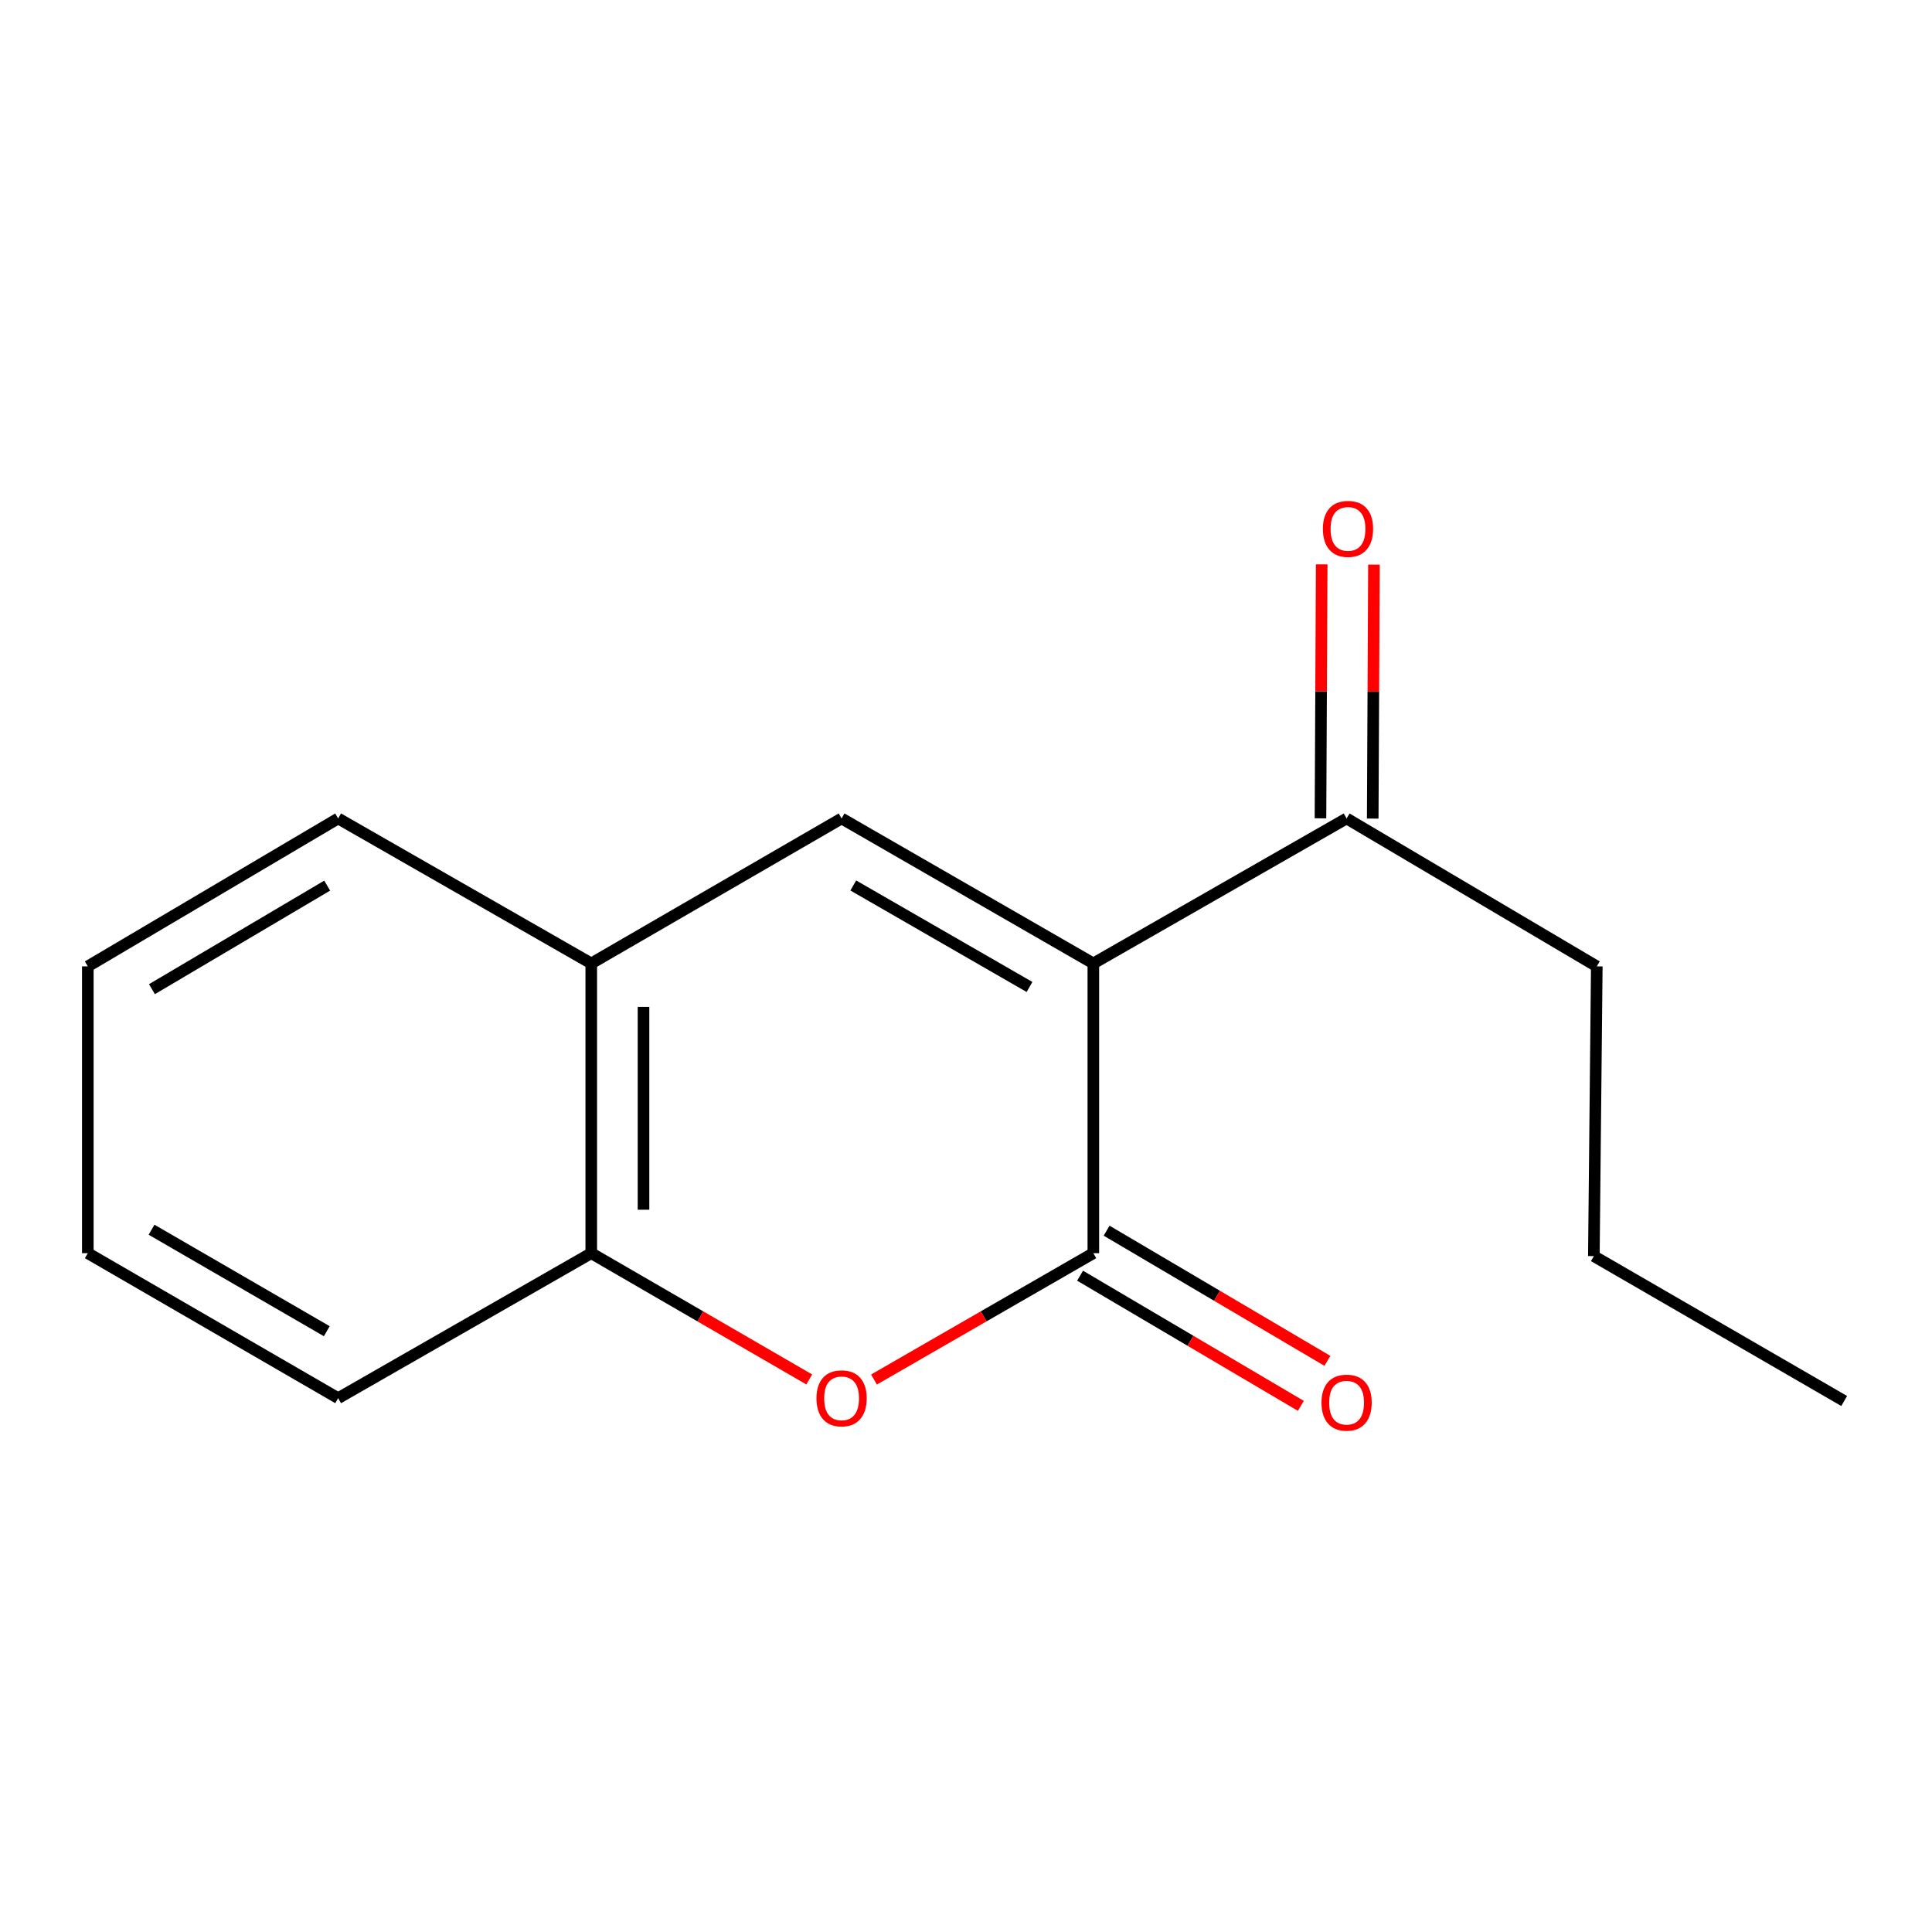 <?xml version='1.0' encoding='iso-8859-1'?>
<svg version='1.1' baseProfile='full'
              xmlns='http://www.w3.org/2000/svg'
                      xmlns:rdkit='http://www.rdkit.org/xml'
                      xmlns:xlink='http://www.w3.org/1999/xlink'
                  xml:space='preserve'
width='1000px' height='1000px' viewBox='0 0 1000 1000'>
<!-- END OF HEADER -->
<rect style='opacity:1.0;fill:#FFFFFF;stroke:none' width='1000' height='1000' x='0' y='0'> </rect>
<path class='bond-0' d='M 565.912,498.673 L 565.912,648.646' style='fill:none;fill-rule:evenodd;stroke:#000000;stroke-width:6px;stroke-linecap:butt;stroke-linejoin:miter;stroke-opacity:1' />
<path class='bond-1' d='M 565.912,498.673 L 435.606,423.627' style='fill:none;fill-rule:evenodd;stroke:#000000;stroke-width:6px;stroke-linecap:butt;stroke-linejoin:miter;stroke-opacity:1' />
<path class='bond-1' d='M 532.869,510.851 L 441.655,458.319' style='fill:none;fill-rule:evenodd;stroke:#000000;stroke-width:6px;stroke-linecap:butt;stroke-linejoin:miter;stroke-opacity:1' />
<path class='bond-5' d='M 565.912,498.673 L 696.999,423.627' style='fill:none;fill-rule:evenodd;stroke:#000000;stroke-width:6px;stroke-linecap:butt;stroke-linejoin:miter;stroke-opacity:1' />
<path class='bond-2' d='M 565.912,648.646 L 509.138,681.343' style='fill:none;fill-rule:evenodd;stroke:#000000;stroke-width:6px;stroke-linecap:butt;stroke-linejoin:miter;stroke-opacity:1' />
<path class='bond-2' d='M 509.138,681.343 L 452.365,714.04' style='fill:none;fill-rule:evenodd;stroke:#FF0000;stroke-width:6px;stroke-linecap:butt;stroke-linejoin:miter;stroke-opacity:1' />
<path class='bond-6' d='M 559.044,660.294 L 616.186,693.983' style='fill:none;fill-rule:evenodd;stroke:#000000;stroke-width:6px;stroke-linecap:butt;stroke-linejoin:miter;stroke-opacity:1' />
<path class='bond-6' d='M 616.186,693.983 L 673.327,727.672' style='fill:none;fill-rule:evenodd;stroke:#FF0000;stroke-width:6px;stroke-linecap:butt;stroke-linejoin:miter;stroke-opacity:1' />
<path class='bond-6' d='M 572.779,636.998 L 629.92,670.687' style='fill:none;fill-rule:evenodd;stroke:#000000;stroke-width:6px;stroke-linecap:butt;stroke-linejoin:miter;stroke-opacity:1' />
<path class='bond-6' d='M 629.92,670.687 L 687.062,704.375' style='fill:none;fill-rule:evenodd;stroke:#FF0000;stroke-width:6px;stroke-linecap:butt;stroke-linejoin:miter;stroke-opacity:1' />
<path class='bond-3' d='M 435.606,423.627 L 306.036,498.673' style='fill:none;fill-rule:evenodd;stroke:#000000;stroke-width:6px;stroke-linecap:butt;stroke-linejoin:miter;stroke-opacity:1' />
<path class='bond-15' d='M 418.862,713.995 L 362.449,681.32' style='fill:none;fill-rule:evenodd;stroke:#FF0000;stroke-width:6px;stroke-linecap:butt;stroke-linejoin:miter;stroke-opacity:1' />
<path class='bond-15' d='M 362.449,681.32 L 306.036,648.646' style='fill:none;fill-rule:evenodd;stroke:#000000;stroke-width:6px;stroke-linecap:butt;stroke-linejoin:miter;stroke-opacity:1' />
<path class='bond-4' d='M 306.036,498.673 L 306.036,648.646' style='fill:none;fill-rule:evenodd;stroke:#000000;stroke-width:6px;stroke-linecap:butt;stroke-linejoin:miter;stroke-opacity:1' />
<path class='bond-4' d='M 333.08,521.169 L 333.08,626.15' style='fill:none;fill-rule:evenodd;stroke:#000000;stroke-width:6px;stroke-linecap:butt;stroke-linejoin:miter;stroke-opacity:1' />
<path class='bond-8' d='M 306.036,498.673 L 175.024,423.627' style='fill:none;fill-rule:evenodd;stroke:#000000;stroke-width:6px;stroke-linecap:butt;stroke-linejoin:miter;stroke-opacity:1' />
<path class='bond-9' d='M 306.036,648.646 L 175.024,723.692' style='fill:none;fill-rule:evenodd;stroke:#000000;stroke-width:6px;stroke-linecap:butt;stroke-linejoin:miter;stroke-opacity:1' />
<path class='bond-7' d='M 710.52,423.692 L 710.837,357.967' style='fill:none;fill-rule:evenodd;stroke:#000000;stroke-width:6px;stroke-linecap:butt;stroke-linejoin:miter;stroke-opacity:1' />
<path class='bond-7' d='M 710.837,357.967 L 711.153,292.243' style='fill:none;fill-rule:evenodd;stroke:#FF0000;stroke-width:6px;stroke-linecap:butt;stroke-linejoin:miter;stroke-opacity:1' />
<path class='bond-7' d='M 683.477,423.562 L 683.793,357.837' style='fill:none;fill-rule:evenodd;stroke:#000000;stroke-width:6px;stroke-linecap:butt;stroke-linejoin:miter;stroke-opacity:1' />
<path class='bond-7' d='M 683.793,357.837 L 684.109,292.113' style='fill:none;fill-rule:evenodd;stroke:#FF0000;stroke-width:6px;stroke-linecap:butt;stroke-linejoin:miter;stroke-opacity:1' />
<path class='bond-10' d='M 696.999,423.627 L 826.493,500.191' style='fill:none;fill-rule:evenodd;stroke:#000000;stroke-width:6px;stroke-linecap:butt;stroke-linejoin:miter;stroke-opacity:1' />
<path class='bond-13' d='M 175.024,423.627 L 45.455,500.191' style='fill:none;fill-rule:evenodd;stroke:#000000;stroke-width:6px;stroke-linecap:butt;stroke-linejoin:miter;stroke-opacity:1' />
<path class='bond-13' d='M 169.347,458.394 L 78.648,511.989' style='fill:none;fill-rule:evenodd;stroke:#000000;stroke-width:6px;stroke-linecap:butt;stroke-linejoin:miter;stroke-opacity:1' />
<path class='bond-16' d='M 175.024,723.692 L 45.455,648.646' style='fill:none;fill-rule:evenodd;stroke:#000000;stroke-width:6px;stroke-linecap:butt;stroke-linejoin:miter;stroke-opacity:1' />
<path class='bond-16' d='M 169.143,689.033 L 78.444,636.501' style='fill:none;fill-rule:evenodd;stroke:#000000;stroke-width:6px;stroke-linecap:butt;stroke-linejoin:miter;stroke-opacity:1' />
<path class='bond-11' d='M 826.493,500.191 L 824.976,650.163' style='fill:none;fill-rule:evenodd;stroke:#000000;stroke-width:6px;stroke-linecap:butt;stroke-linejoin:miter;stroke-opacity:1' />
<path class='bond-14' d='M 824.976,650.163 L 954.545,725.15' style='fill:none;fill-rule:evenodd;stroke:#000000;stroke-width:6px;stroke-linecap:butt;stroke-linejoin:miter;stroke-opacity:1' />
<path class='bond-12' d='M 45.455,648.646 L 45.455,500.191' style='fill:none;fill-rule:evenodd;stroke:#000000;stroke-width:6px;stroke-linecap:butt;stroke-linejoin:miter;stroke-opacity:1' />
<path  class='atom-3' d='M 422.606 723.772
Q 422.606 716.972, 425.966 713.172
Q 429.326 709.372, 435.606 709.372
Q 441.886 709.372, 445.246 713.172
Q 448.606 716.972, 448.606 723.772
Q 448.606 730.652, 445.206 734.572
Q 441.806 738.452, 435.606 738.452
Q 429.366 738.452, 425.966 734.572
Q 422.606 730.692, 422.606 723.772
M 435.606 735.252
Q 439.926 735.252, 442.246 732.372
Q 444.606 729.452, 444.606 723.772
Q 444.606 718.212, 442.246 715.412
Q 439.926 712.572, 435.606 712.572
Q 431.286 712.572, 428.926 715.372
Q 426.606 718.172, 426.606 723.772
Q 426.606 729.492, 428.926 732.372
Q 431.286 735.252, 435.606 735.252
' fill='#FF0000'/>
<path  class='atom-7' d='M 683.999 726.011
Q 683.999 719.211, 687.359 715.411
Q 690.719 711.611, 696.999 711.611
Q 703.279 711.611, 706.639 715.411
Q 709.999 719.211, 709.999 726.011
Q 709.999 732.891, 706.599 736.811
Q 703.199 740.691, 696.999 740.691
Q 690.759 740.691, 687.359 736.811
Q 683.999 732.931, 683.999 726.011
M 696.999 737.491
Q 701.319 737.491, 703.639 734.611
Q 705.999 731.691, 705.999 726.011
Q 705.999 720.451, 703.639 717.651
Q 701.319 714.811, 696.999 714.811
Q 692.679 714.811, 690.319 717.611
Q 687.999 720.411, 687.999 726.011
Q 687.999 731.731, 690.319 734.611
Q 692.679 737.491, 696.999 737.491
' fill='#FF0000'/>
<path  class='atom-8' d='M 684.72 273.749
Q 684.72 266.949, 688.08 263.149
Q 691.44 259.349, 697.72 259.349
Q 704 259.349, 707.36 263.149
Q 710.72 266.949, 710.72 273.749
Q 710.72 280.629, 707.32 284.549
Q 703.92 288.429, 697.72 288.429
Q 691.48 288.429, 688.08 284.549
Q 684.72 280.669, 684.72 273.749
M 697.72 285.229
Q 702.04 285.229, 704.36 282.349
Q 706.72 279.429, 706.72 273.749
Q 706.72 268.189, 704.36 265.389
Q 702.04 262.549, 697.72 262.549
Q 693.4 262.549, 691.04 265.349
Q 688.72 268.149, 688.72 273.749
Q 688.72 279.469, 691.04 282.349
Q 693.4 285.229, 697.72 285.229
' fill='#FF0000'/>
</svg>
